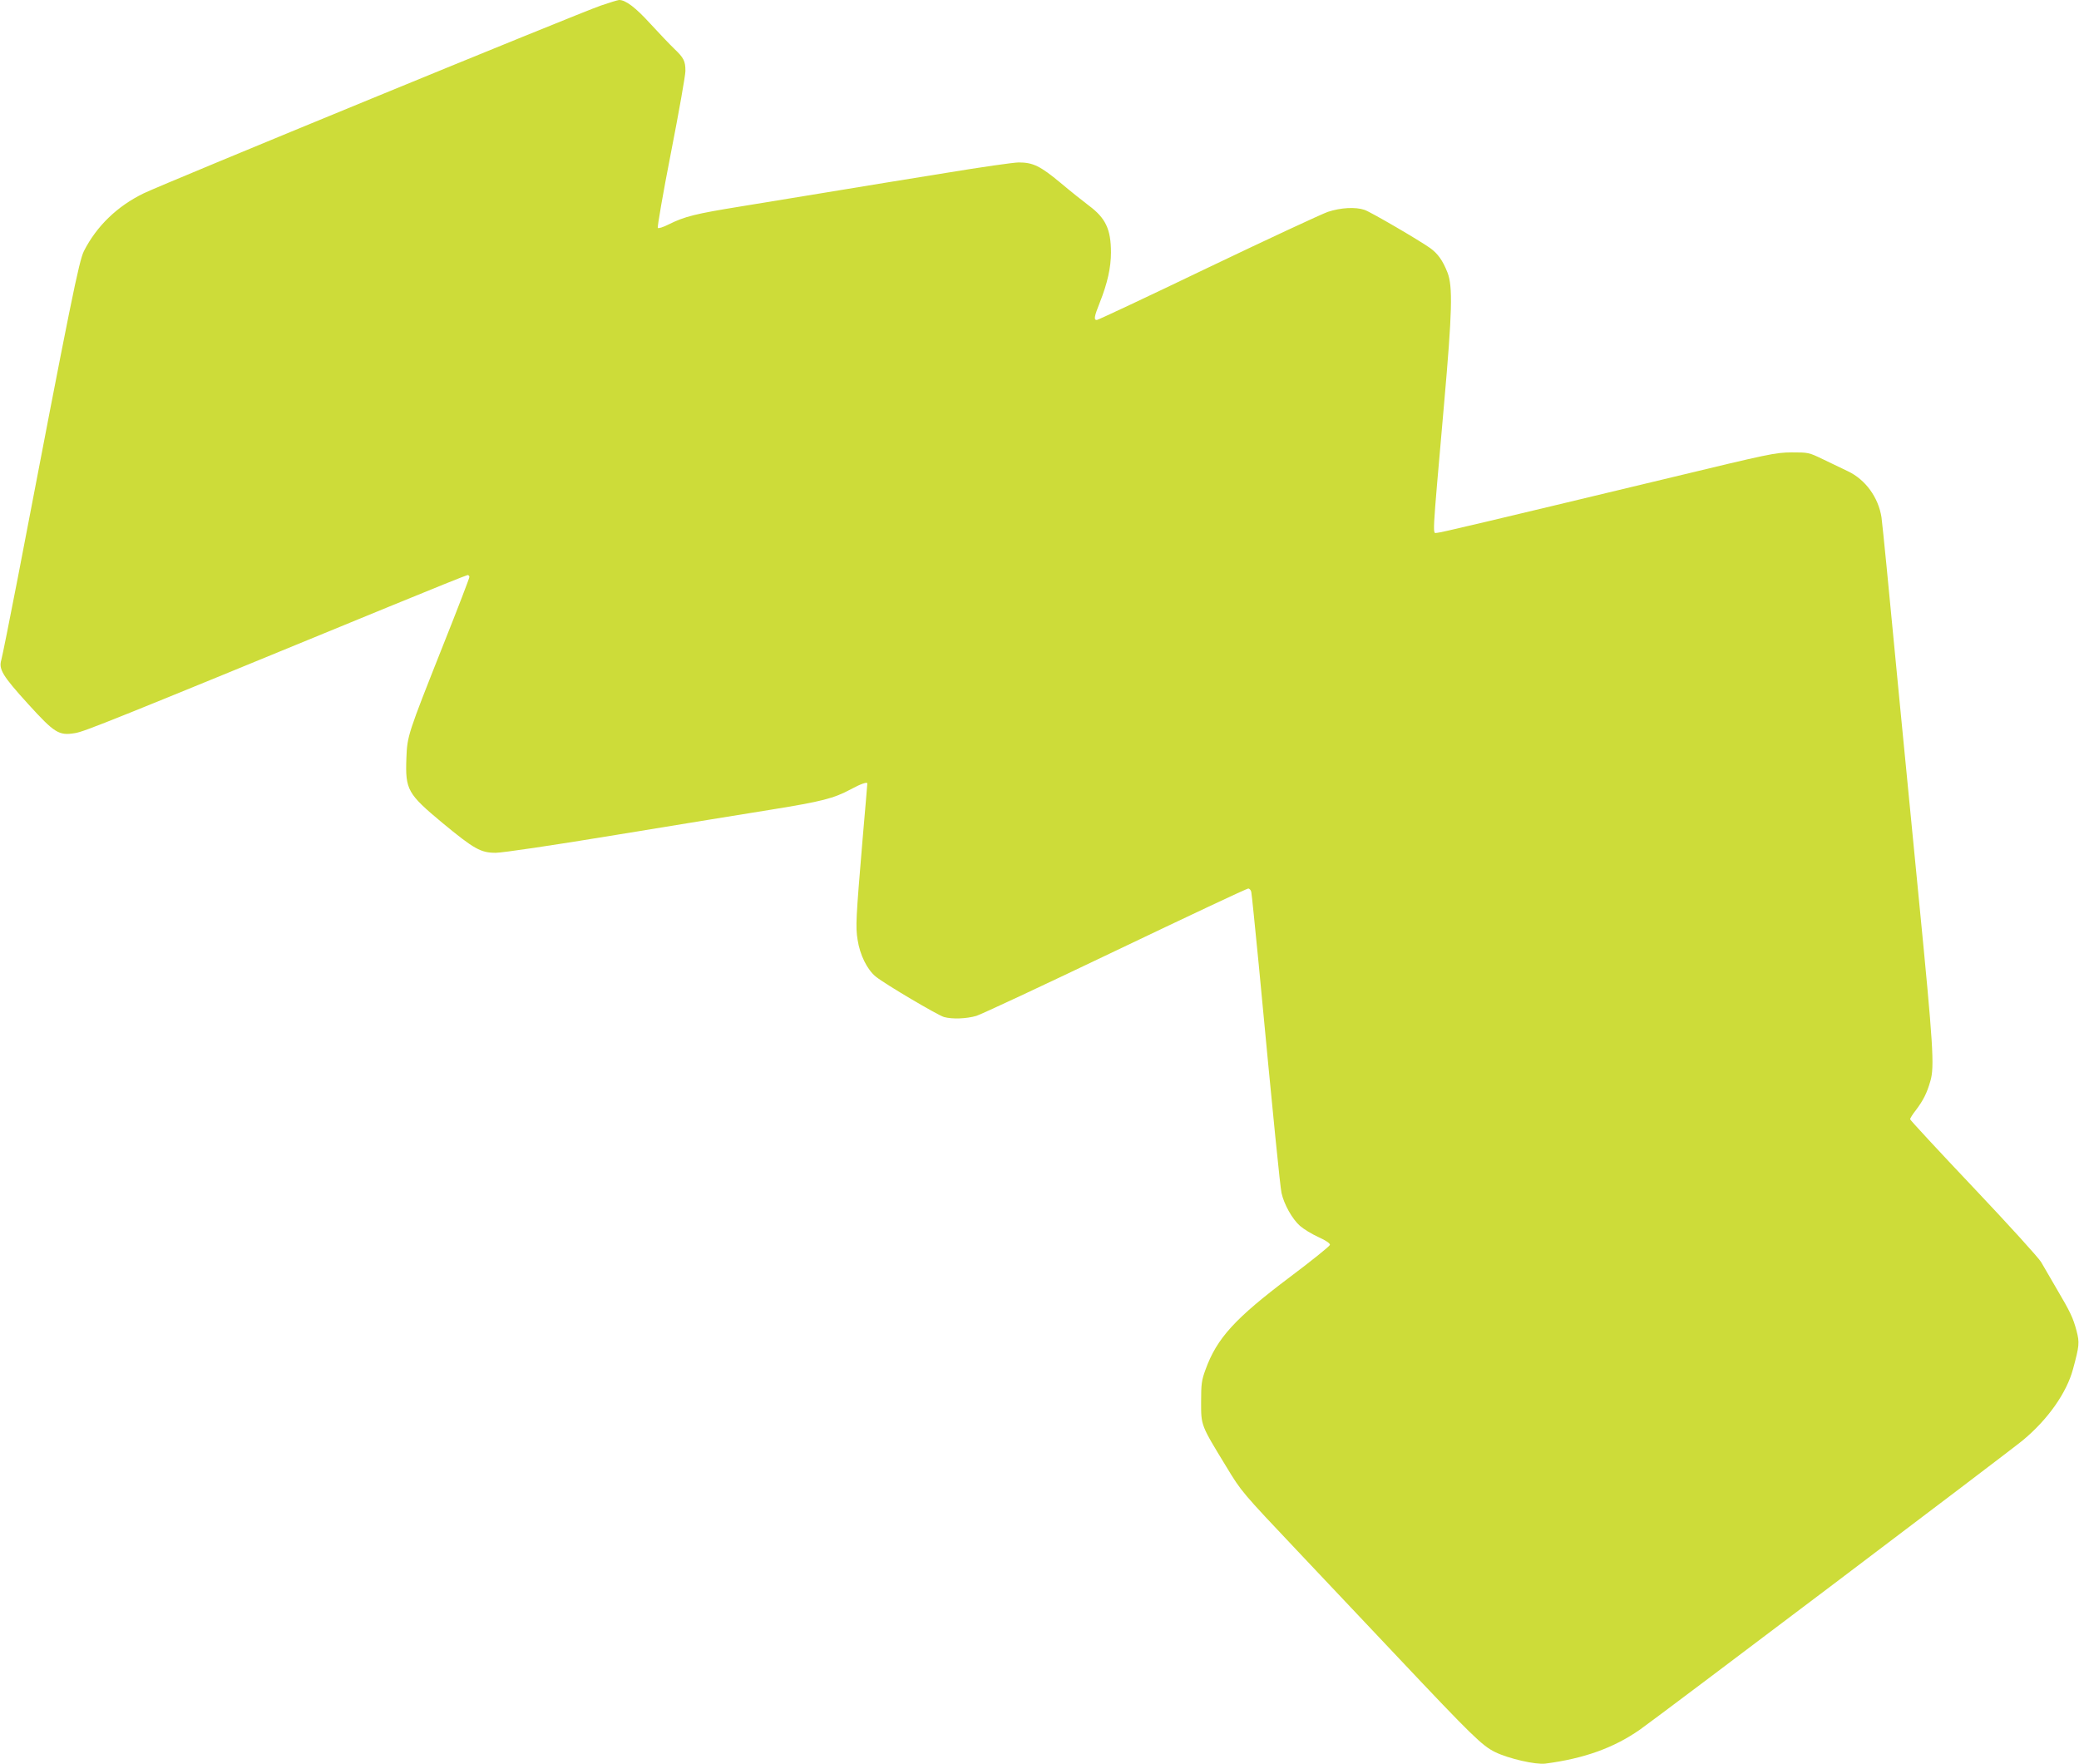 <?xml version="1.0" standalone="no"?>
<!DOCTYPE svg PUBLIC "-//W3C//DTD SVG 20010904//EN"
 "http://www.w3.org/TR/2001/REC-SVG-20010904/DTD/svg10.dtd">
<svg version="1.0" xmlns="http://www.w3.org/2000/svg"
 width="1280pt" height="1086pt" viewBox="0 0 1280 1086"
 preserveAspectRatio="xMidYMid meet">
<g transform="translate(0,1086) scale(0.1,-0.1)"
fill="#cddc39" stroke="none">
<path d="M3700 10826 c-135 -46 -2694 -1097 -2815 -1156 -163 -79 -290 -202
-368 -355 -31 -62 -79 -297 -407 -2010 -50 -258 -96 -487 -102 -508 -17 -57 8
-98 166 -272 163 -179 189 -195 289 -178 59 10 209 70 1934 779 260 107 477
194 482 194 6 0 11 -6 11 -12 0 -7 -72 -195 -161 -418 -218 -550 -222 -559
-227 -699 -7 -193 7 -218 222 -397 195 -161 236 -184 328 -184 40 0 353 46
746 111 372 61 801 131 952 155 310 50 384 69 488 125 63 34 102 47 102 36 0
-2 -13 -160 -30 -353 -40 -476 -43 -529 -30 -609 14 -94 60 -186 113 -228 57
-46 379 -236 419 -248 50 -14 138 -11 199 7 30 9 415 189 856 400 442 211 809
384 818 384 8 0 17 -10 19 -22 3 -13 23 -214 46 -448 93 -985 131 -1358 140
-1404 15 -69 66 -161 114 -203 23 -20 74 -51 114 -69 48 -22 72 -39 70 -48 -2
-8 -113 -98 -248 -199 -336 -253 -448 -375 -518 -569 -24 -65 -27 -88 -27
-198 0 -147 -3 -140 155 -399 94 -155 94 -155 444 -525 193 -204 469 -497 615
-651 451 -478 516 -542 596 -581 81 -40 250 -79 310 -71 238 31 422 97 583
210 110 77 2285 1720 2357 1781 154 128 269 292 308 437 39 144 41 163 22 236
-22 81 -36 112 -125 263 -37 63 -79 135 -93 160 -14 25 -201 231 -416 458
-215 227 -391 417 -391 422 0 5 16 31 36 56 45 60 68 105 89 179 26 88 17 223
-69 1100 -85 873 -165 1687 -201 2070 -14 143 -28 278 -31 300 -19 123 -99
233 -207 284 -34 16 -102 49 -152 73 -89 43 -91 43 -195 43 -100 -1 -134 -8
-760 -159 -1133 -272 -1403 -336 -1421 -336 -30 0 -34 -72 42 795 50 565 54
722 21 807 -30 76 -60 117 -107 151 -66 47 -367 223 -404 235 -56 19 -145 14
-225 -12 -40 -14 -373 -169 -741 -345 -368 -177 -675 -321 -682 -321 -20 0
-16 22 18 107 47 118 69 216 69 308 0 144 -33 213 -137 290 -32 24 -110 86
-173 139 -125 104 -170 126 -258 126 -30 0 -233 -29 -451 -65 -218 -35 -549
-89 -736 -120 -187 -31 -423 -69 -525 -86 -278 -45 -344 -61 -444 -111 -32
-16 -62 -26 -66 -21 -4 4 32 213 81 463 49 250 89 477 89 503 0 61 -10 81 -69
137 -26 25 -92 94 -146 153 -93 102 -154 148 -194 147 -9 -1 -59 -16 -111 -34z"/>
</g>
</svg>
